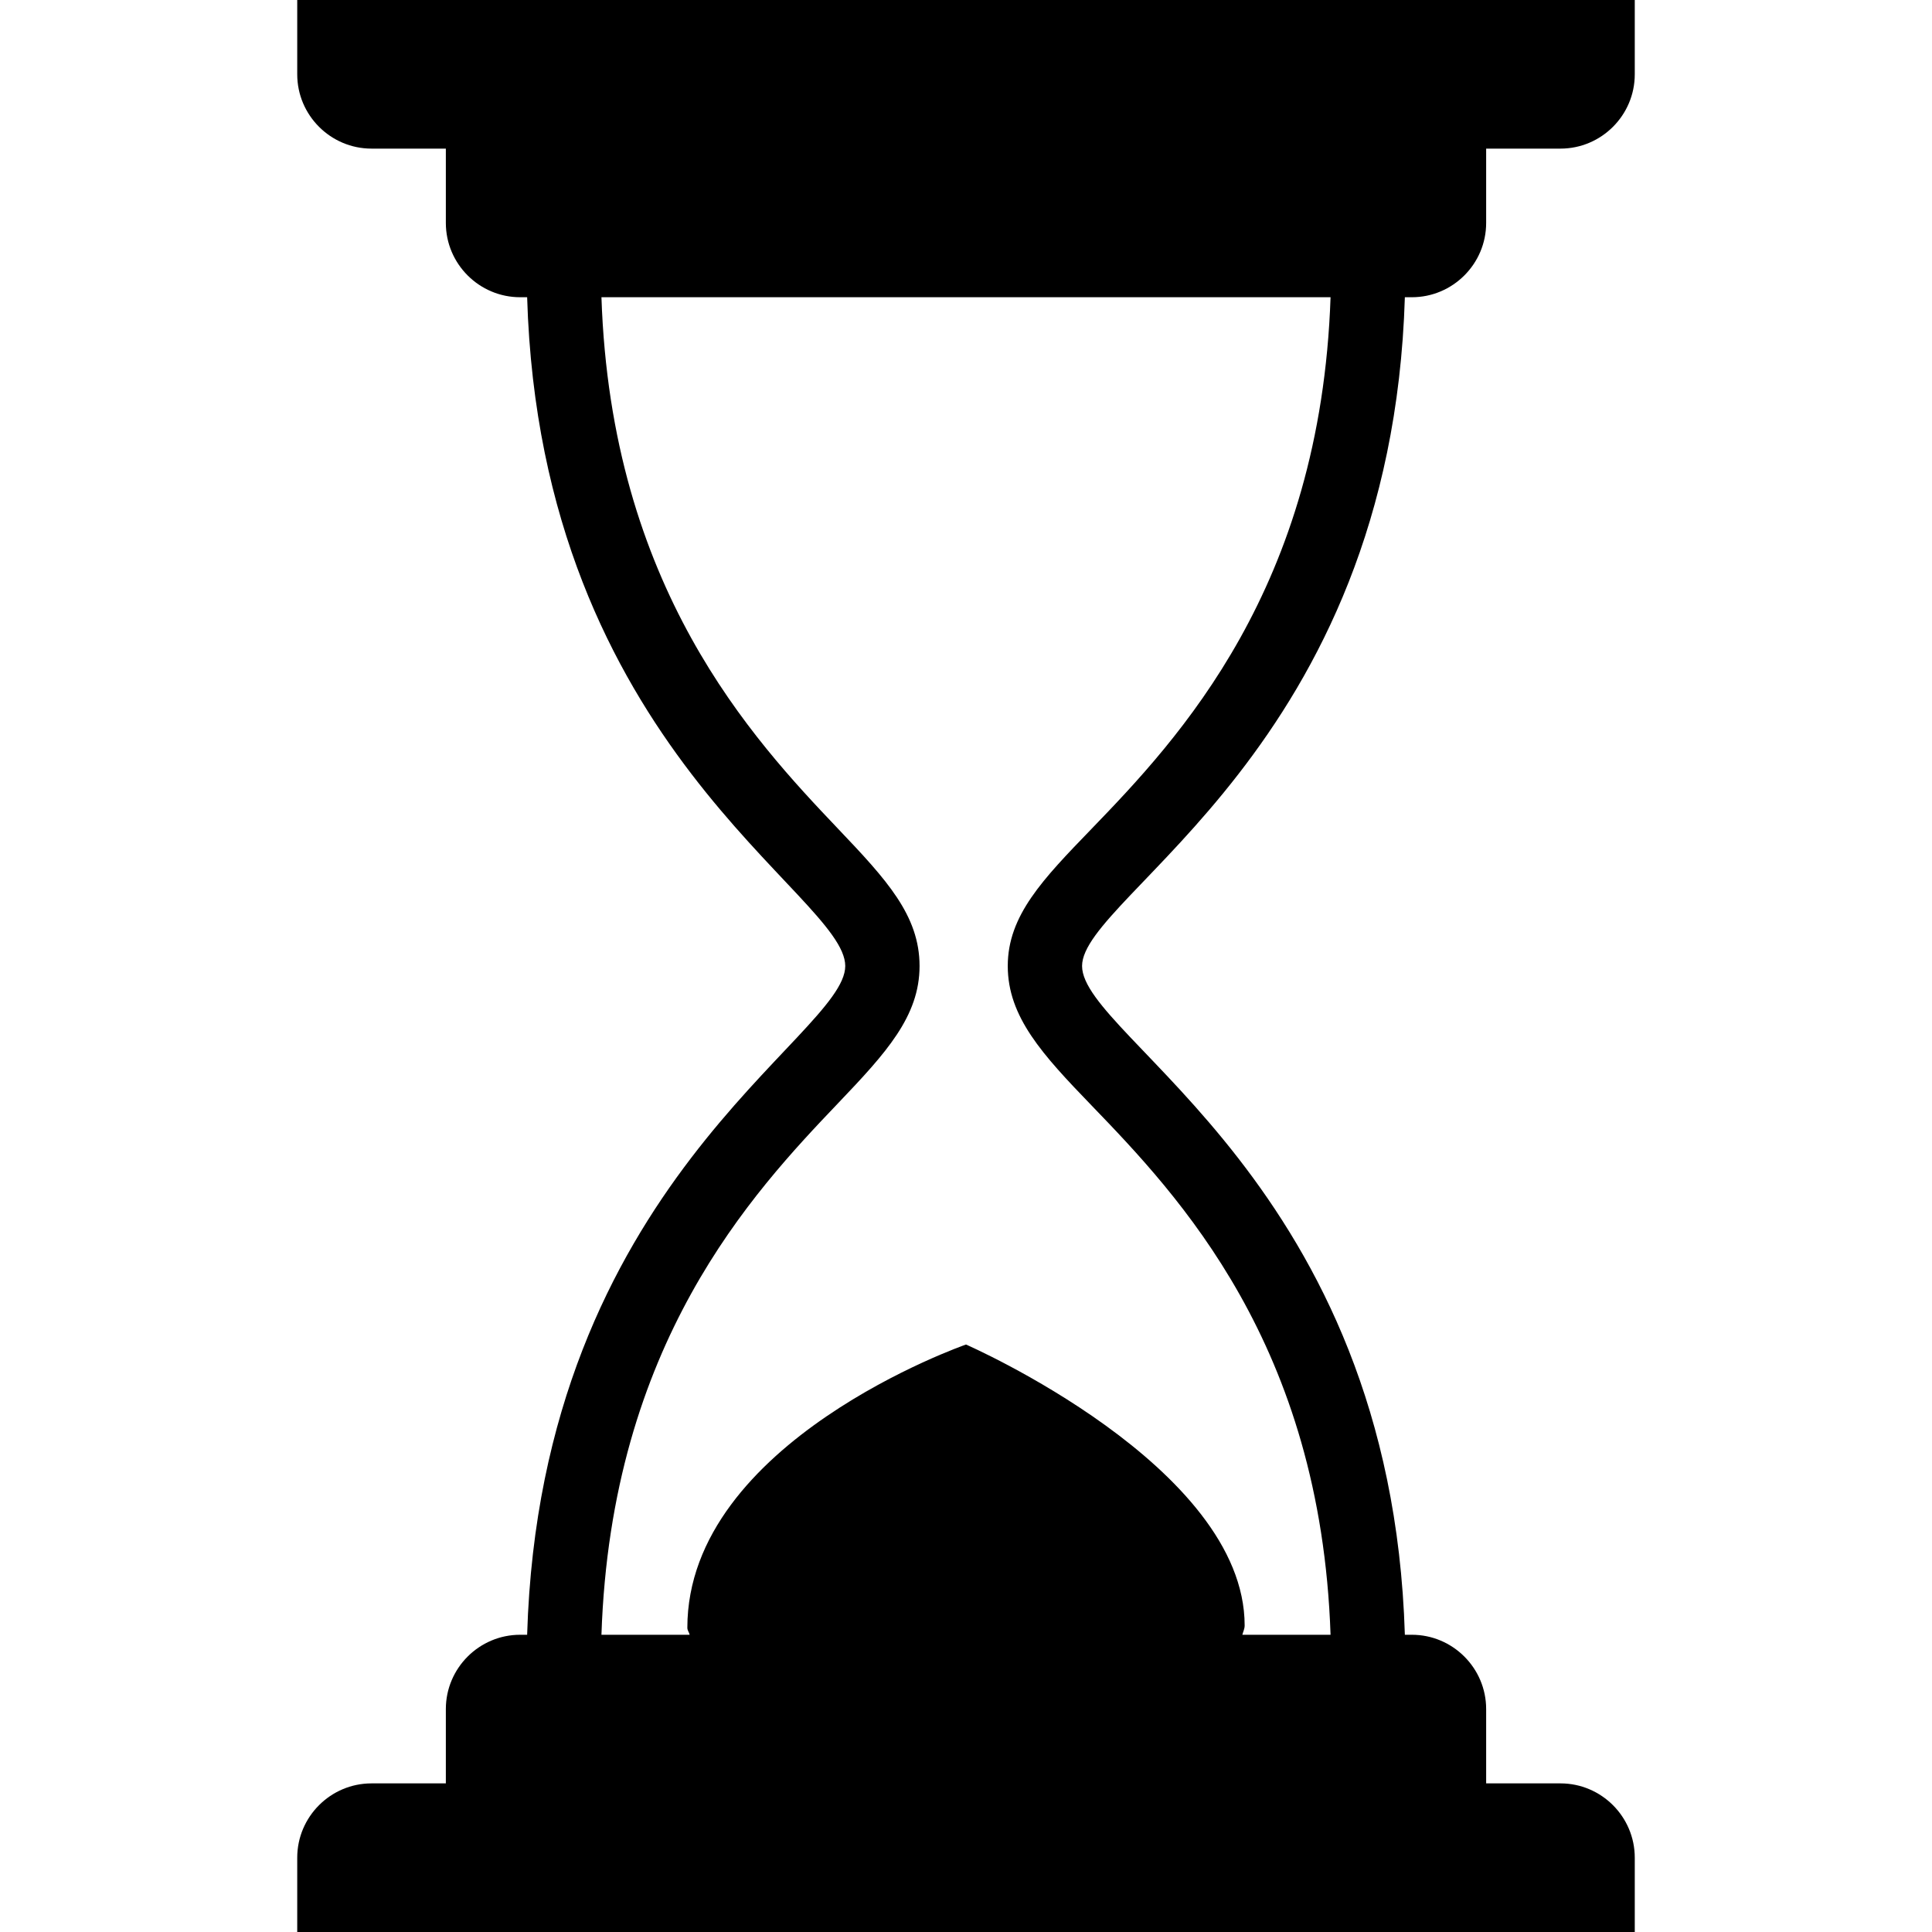 <?xml version="1.0"?>
<svg xmlns="http://www.w3.org/2000/svg" viewBox="0 0 26 26" enable-background="new 0 0 26 26">
    <path d="M 4 0 L 4 1 C 4 1.551 4.449 2 5 2 L 6 2 L 6 3 C 6 3.551 6.449 4 7 4 L 7.094 4 C 7.275 10.07 11.375 12.028 11.375 13 C 11.375 13.959 7.276 15.923 7.094 22 L 7 22 C 6.449 22 6 22.449 6 23 L 6 24 L 5 24 C 4.449 24 4 24.449 4 25 L 4 26 L 22 26 L 22 25 C 22 24.449 21.551 24 21 24 L 20 24 L 20 23 C 20 22.449 19.551 22 19 22 L 18.906 22 C 18.722 15.929 14.562 13.973 14.562 13 C 14.562 12.041 18.722 10.076 18.906 4 L 19 4 C 19.551 4 20 3.551 20 3 L 20 2 L 21 2 C 21.551 2 22 1.551 22 1 L 22 0 L 4 0 z M 8.094 4 L 17.906 4 C 17.773 7.915 15.862 9.941 14.688 11.156 C 14.034 11.833 13.562 12.32 13.562 13 C 13.562 13.686 14.03 14.193 14.688 14.875 C 15.86 16.09 17.774 18.096 17.906 22 L 16.719 22 C 16.729 21.959 16.75 21.922 16.75 21.875 C 16.75 19.732 13 18.094 13 18.094 C 13 18.094 9.25 19.397 9.25 21.906 C 9.25 21.943 9.275 21.968 9.281 22 L 8.094 22 C 8.225 18.081 10.122 16.059 11.281 14.844 C 11.926 14.168 12.375 13.677 12.375 13 C 12.375 12.319 11.929 11.837 11.281 11.156 C 10.124 9.94 8.224 7.906 8.094 4 z"/>
</svg>
